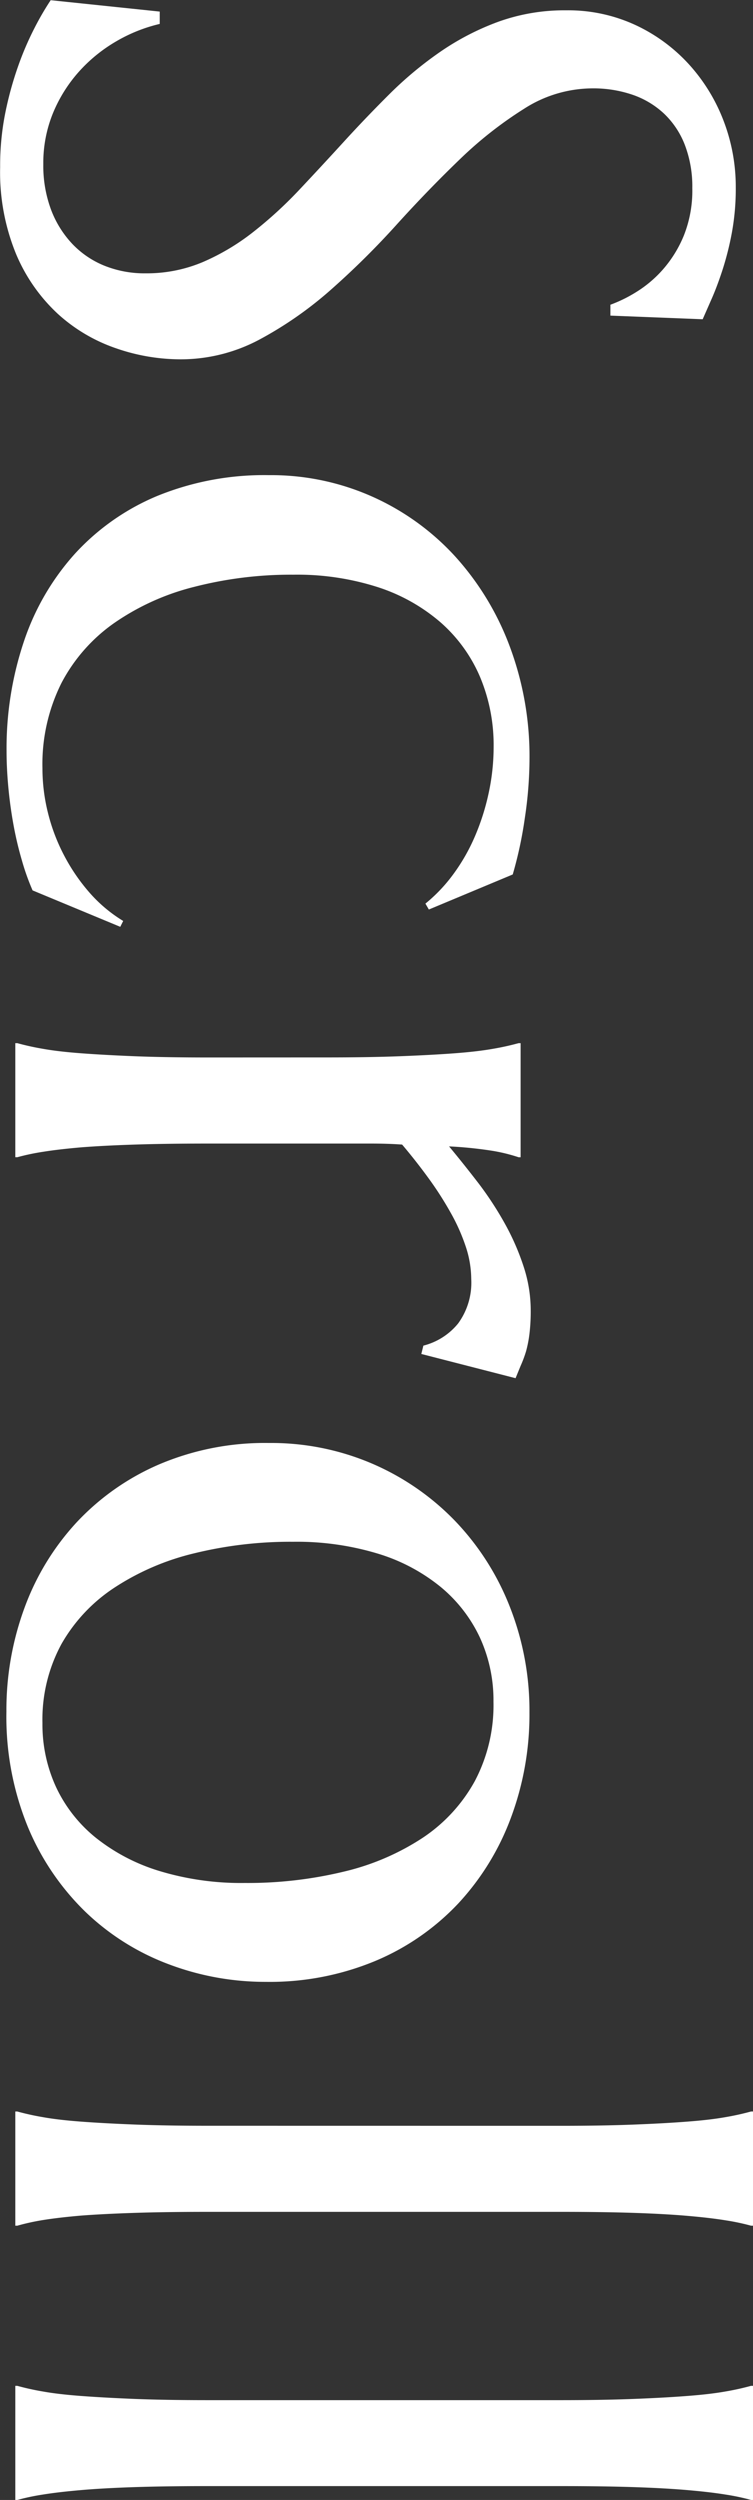 <svg xmlns="http://www.w3.org/2000/svg" width="14.902" height="49.426" viewBox="0 0 14.902 49.426">
  <rect x="0" y="0" width="14.902" height="49.426" fill="#333333" stroke="none"/>
  <path id="scroll_txt" d="M7.236-11.777H7.021a2.77,2.77,0,0,0-.249-.508,2.34,2.34,0,0,0-.449-.532,2.383,2.383,0,0,0-.674-.415,2.4,2.4,0,0,0-.933-.166,2.3,2.3,0,0,0-.85.146,1.694,1.694,0,0,0-.62.41,1.736,1.736,0,0,0-.376.625,2.4,2.4,0,0,0-.127.8,2.515,2.515,0,0,0,.4,1.343,7.76,7.76,0,0,0,.991,1.265q.6.625,1.289,1.25a16.156,16.156,0,0,1,1.289,1.3A7.446,7.446,0,0,1,7.7-4.849a3.306,3.306,0,0,1,.4,1.587,3.9,3.9,0,0,1-.22,1.274A3.289,3.289,0,0,1,7.2-.84a3.416,3.416,0,0,1-1.182.825A4.252,4.252,0,0,1,4.3.3,5.3,5.3,0,0,1,3.237.2,6.832,6.832,0,0,1,2.31-.054a6.012,6.012,0,0,1-.762-.327A5.584,5.584,0,0,1,1-.7l.225-2.158h.244a3.116,3.116,0,0,0,.352.874,3.034,3.034,0,0,0,.6.732,2.869,2.869,0,0,0,.815.508,2.6,2.6,0,0,0,1.006.19,2.485,2.485,0,0,0,.894-.151,2.025,2.025,0,0,0,.679-.42,1.815,1.815,0,0,0,.435-.64A2.126,2.126,0,0,0,6.4-2.578a2.85,2.85,0,0,0-.225-1.138,4.482,4.482,0,0,0-.591-.991,8.25,8.25,0,0,0-.83-.908Q4.287-6.055,3.8-6.5t-.952-.913a7.322,7.322,0,0,1-.83-1,5.137,5.137,0,0,1-.591-1.143A3.861,3.861,0,0,1,1.2-10.9a3.173,3.173,0,0,1,.3-1.392,3.337,3.337,0,0,1,.791-1.06,3.527,3.527,0,0,1,1.118-.674A3.642,3.642,0,0,1,4.7-14.258a4.81,4.81,0,0,1,.9.078,5.931,5.931,0,0,1,.737.186q.327.107.571.215l.4.176Zm12.084,9.7L18.6-.342a4.627,4.627,0,0,1-.605.215q-.342.1-.708.166t-.737.1q-.371.034-.7.034a6.628,6.628,0,0,1-2.183-.347,4.915,4.915,0,0,1-1.729-1.011A4.613,4.613,0,0,1,10.8-2.812a5.606,5.606,0,0,1-.41-2.207,4.92,4.92,0,0,1,.425-2.046A4.958,4.958,0,0,1,11.992-8.7a5.512,5.512,0,0,1,1.782-1.084A6.2,6.2,0,0,1,16-10.176a8,8,0,0,1,1.172.093,7.968,7.968,0,0,1,1.113.239l.693,1.66-.117.068a3.134,3.134,0,0,0-.581-.552,3.761,3.761,0,0,0-.742-.425,4.594,4.594,0,0,0-.854-.273,4.309,4.309,0,0,0-.918-.1,3.477,3.477,0,0,0-1.387.269,3,3,0,0,0-1.074.776,3.583,3.583,0,0,0-.7,1.245A5.221,5.221,0,0,0,12.358-5.5,7.686,7.686,0,0,0,12.6-3.535a4.832,4.832,0,0,0,.713,1.577A3.341,3.341,0,0,0,14.5-.913a3.582,3.582,0,0,0,1.685.376,3.633,3.633,0,0,0,.894-.112,3.737,3.737,0,0,0,.84-.322,3.76,3.76,0,0,0,.728-.5,2.85,2.85,0,0,0,.557-.664Zm2.582-4.1q0-.83-.024-1.45T21.82-8.7q-.034-.449-.088-.752a5.191,5.191,0,0,0-.112-.508V-10h2.256v.039a3.378,3.378,0,0,0-.132.547,8.047,8.047,0,0,0-.083.83q.361-.3.752-.6a6.691,6.691,0,0,1,.8-.518,4.8,4.8,0,0,1,.835-.361A2.774,2.774,0,0,1,26.9-10.2a3.755,3.755,0,0,1,.459.024,2.406,2.406,0,0,1,.352.068A2.387,2.387,0,0,1,28-10l.244.1-.479,1.865L27.6-8.076a1.292,1.292,0,0,0-.439-.688,1.365,1.365,0,0,0-.879-.259,2.061,2.061,0,0,0-.635.107,3.776,3.776,0,0,0-.674.3,6.7,6.7,0,0,0-.684.439q-.342.249-.664.522-.02.283-.02.615v3.223q0,.83.02,1.45T23.68-1.3q.039.449.088.752a4.493,4.493,0,0,0,.107.508V0H21.62V-.039a5.191,5.191,0,0,0,.112-.508q.054-.3.088-.752t.059-1.069q.024-.62.024-1.45ZM29.525-5.02a5.071,5.071,0,0,1,.41-2.046A5.051,5.051,0,0,1,31.063-8.7a5.176,5.176,0,0,1,1.694-1.084,5.6,5.6,0,0,1,2.1-.391,5.835,5.835,0,0,1,2.075.366,5.084,5.084,0,0,1,1.694,1.04,4.8,4.8,0,0,1,1.138,1.641,5.443,5.443,0,0,1,.415,2.168,5.411,5.411,0,0,1-.352,1.934,4.808,4.808,0,0,1-1.035,1.641A5.034,5.034,0,0,1,37.117-.249a5.744,5.744,0,0,1-2.28.425,5.838,5.838,0,0,1-2.061-.361,5.03,5.03,0,0,1-1.689-1.035,4.868,4.868,0,0,1-1.143-1.636A5.353,5.353,0,0,1,29.525-5.02ZM35.062-.537a2.955,2.955,0,0,0,1.274-.273,2.828,2.828,0,0,0,1-.791,3.784,3.784,0,0,0,.654-1.26,5.57,5.57,0,0,0,.234-1.68A8.1,8.1,0,0,0,38-6.5a4.875,4.875,0,0,0-.669-1.562,3.192,3.192,0,0,0-1.118-1.03,3.208,3.208,0,0,0-1.572-.371,2.968,2.968,0,0,0-1.27.269,2.882,2.882,0,0,0-1,.776,3.629,3.629,0,0,0-.659,1.245A5.522,5.522,0,0,0,31.478-5.5a8,8,0,0,0,.229,1.963,5,5,0,0,0,.679,1.577A3.262,3.262,0,0,0,33.5-.913,3.126,3.126,0,0,0,35.062-.537Zm7.963-10.244q0-.83-.024-1.45T42.942-13.3q-.034-.449-.088-.752a5.191,5.191,0,0,0-.112-.508V-14.6H45v.039a4.492,4.492,0,0,0-.107.508q-.049.3-.088.752t-.059,1.069q-.02.62-.02,1.45v6.963q0,.83.02,1.45T44.8-1.3q.039.449.088.752A4.492,4.492,0,0,0,45-.039V0H42.742V-.039a5.191,5.191,0,0,0,.112-.508q.054-.3.088-.752T43-2.368q.024-.62.024-1.45Zm5.424,0q0-.83-.024-1.45T48.366-13.3q-.034-.449-.088-.752a5.191,5.191,0,0,0-.112-.508V-14.6h2.256v.039a4.492,4.492,0,0,0-.107.508q-.049.3-.088.752t-.059,1.069q-.02.62-.02,1.45v6.963q0,.83.02,1.45T50.227-1.3q.039.449.088.752a4.492,4.492,0,0,0,.107.508V0H48.166V-.039a5.191,5.191,0,0,0,.112-.508q.054-.3.088-.752t.059-1.069q.024-.62.024-1.45Z" transform="translate(0.303 -0.996) rotate(90)" fill="#fff"/>
</svg>
